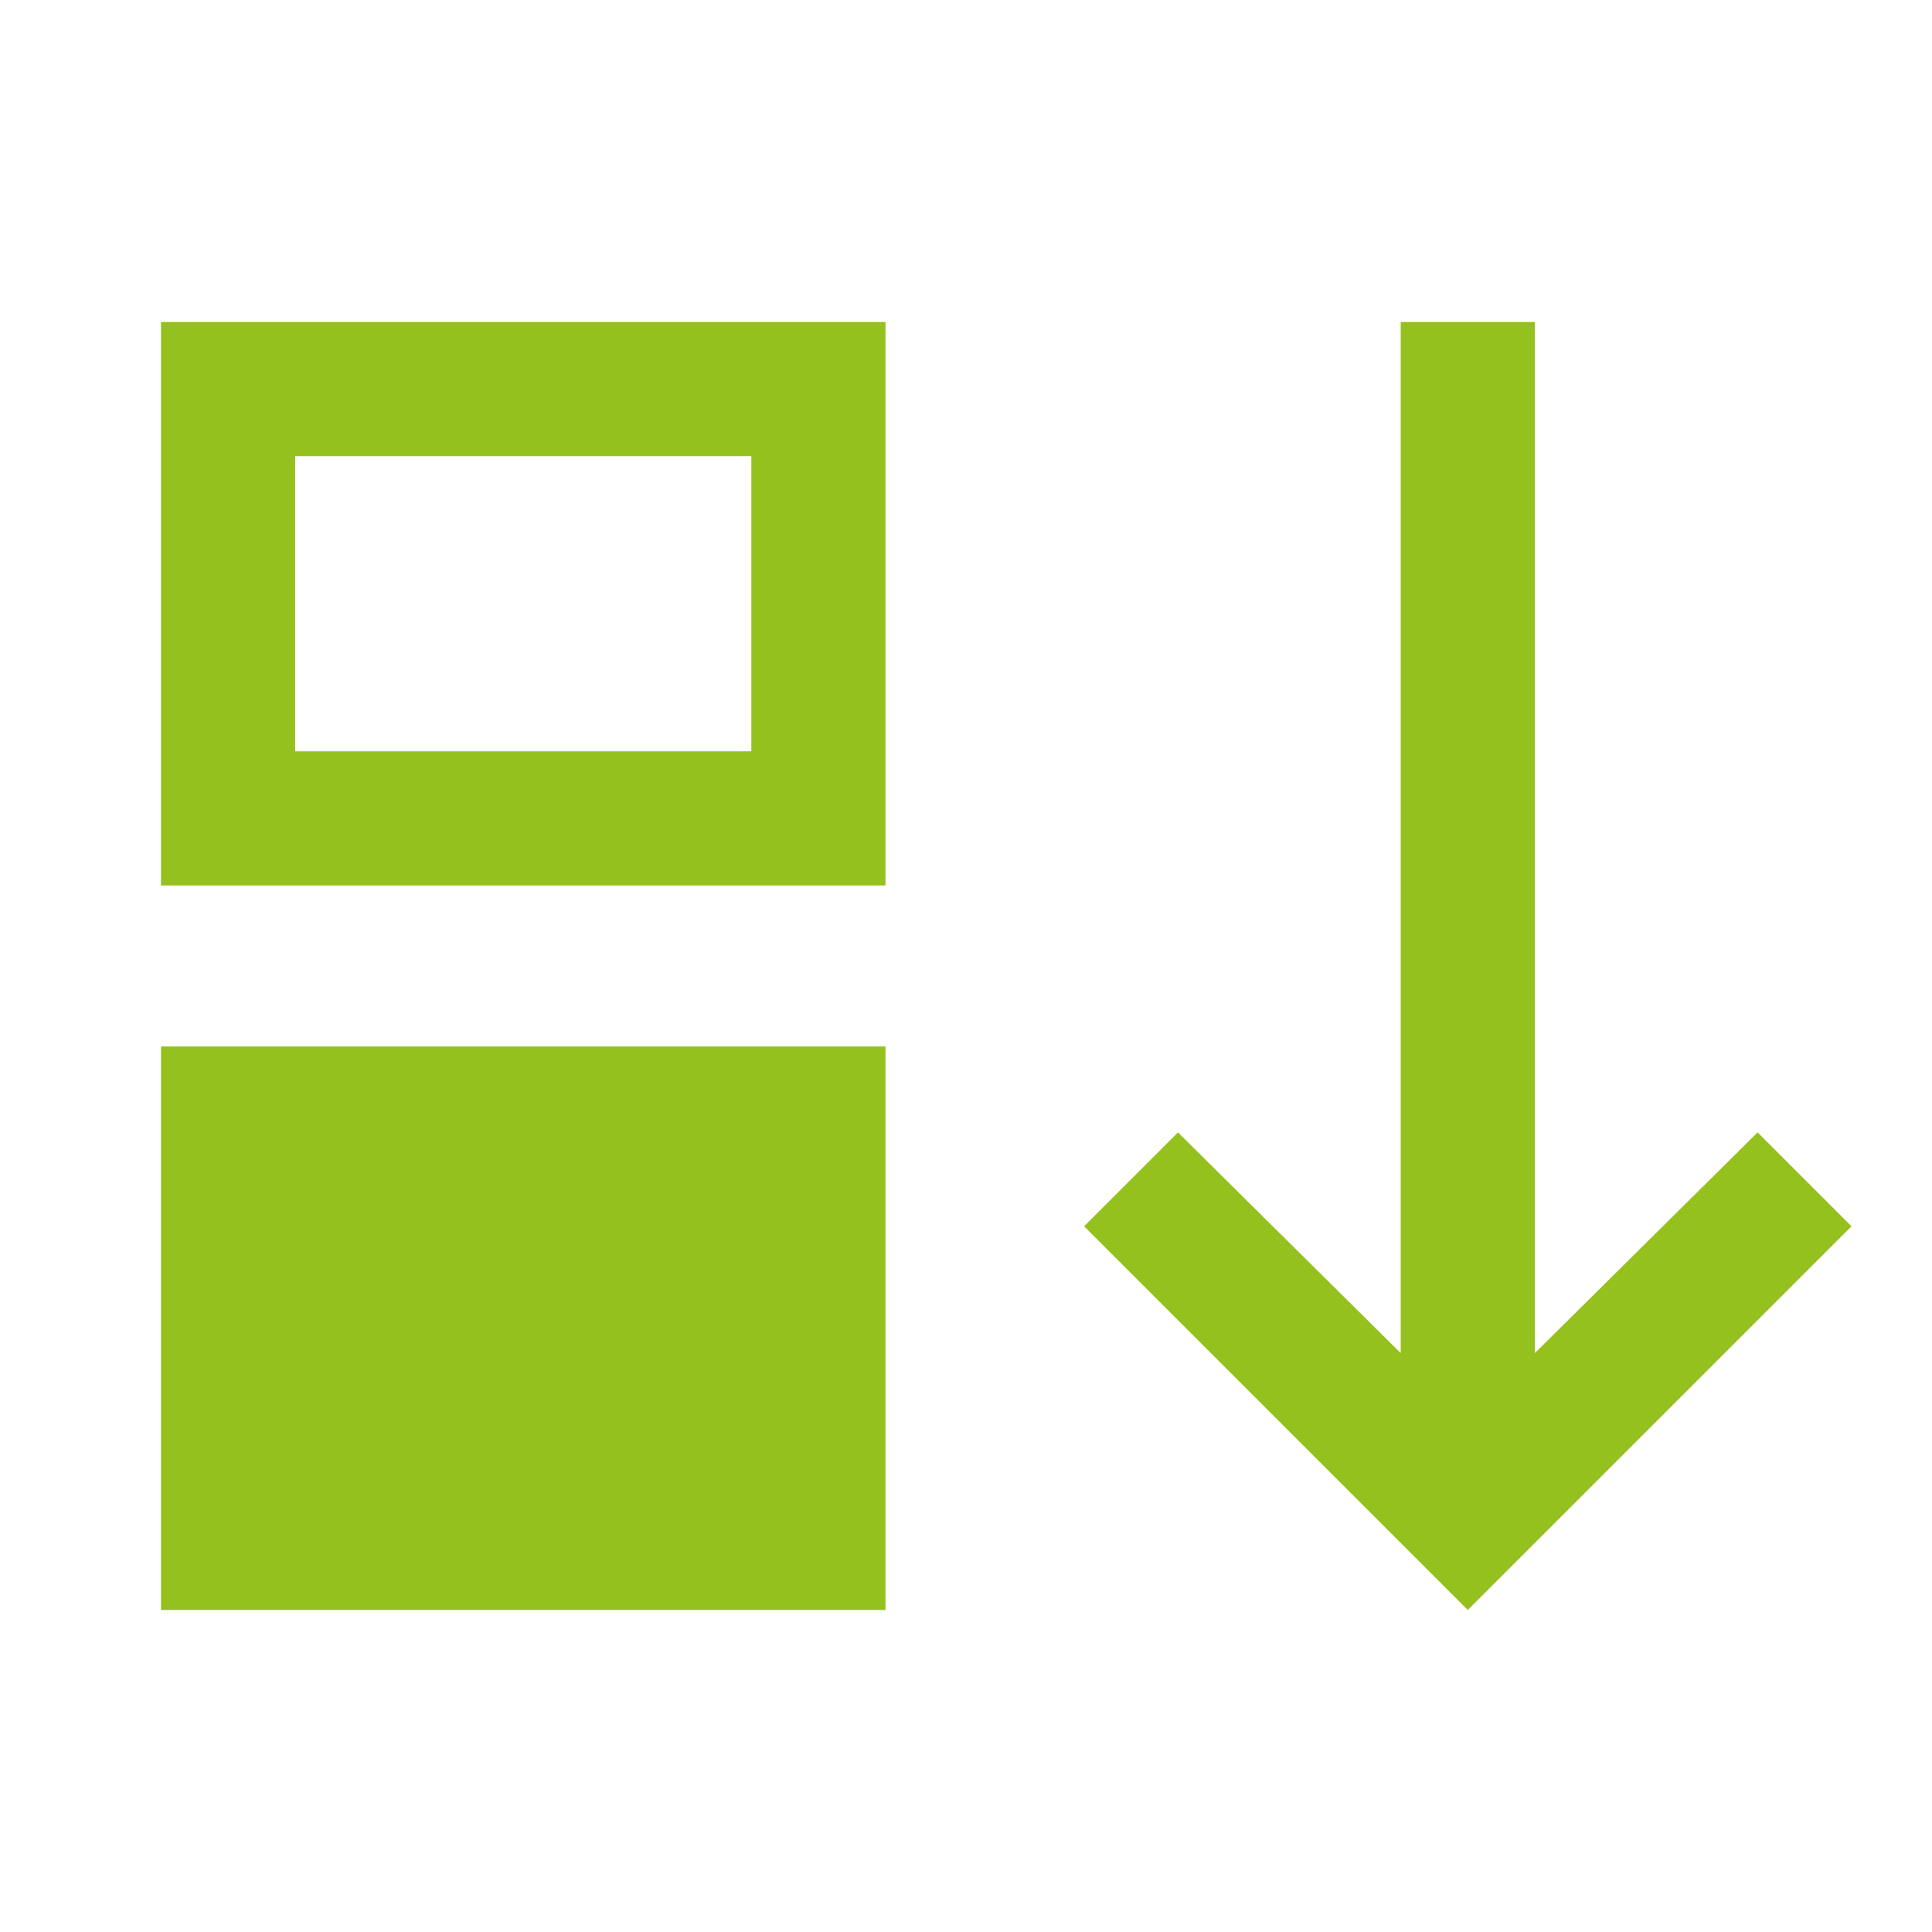 <?xml version="1.0" encoding="UTF-8"?>
<svg xmlns="http://www.w3.org/2000/svg" height="40px" viewBox="0 -960 960 960" width="40px" fill="#95c11f">
  <path d="M80-160v-280h360v280H80Zm0-360v-280h360v280H80Zm66.67-66.67h226.66v-146.66H146.67v146.66ZM729.33-160 538.67-350.67l46.66-46.66L696-287.67V-800h66.67v512.33l110.66-109.66L920-350.67 729.33-160Z"></path>
</svg>
